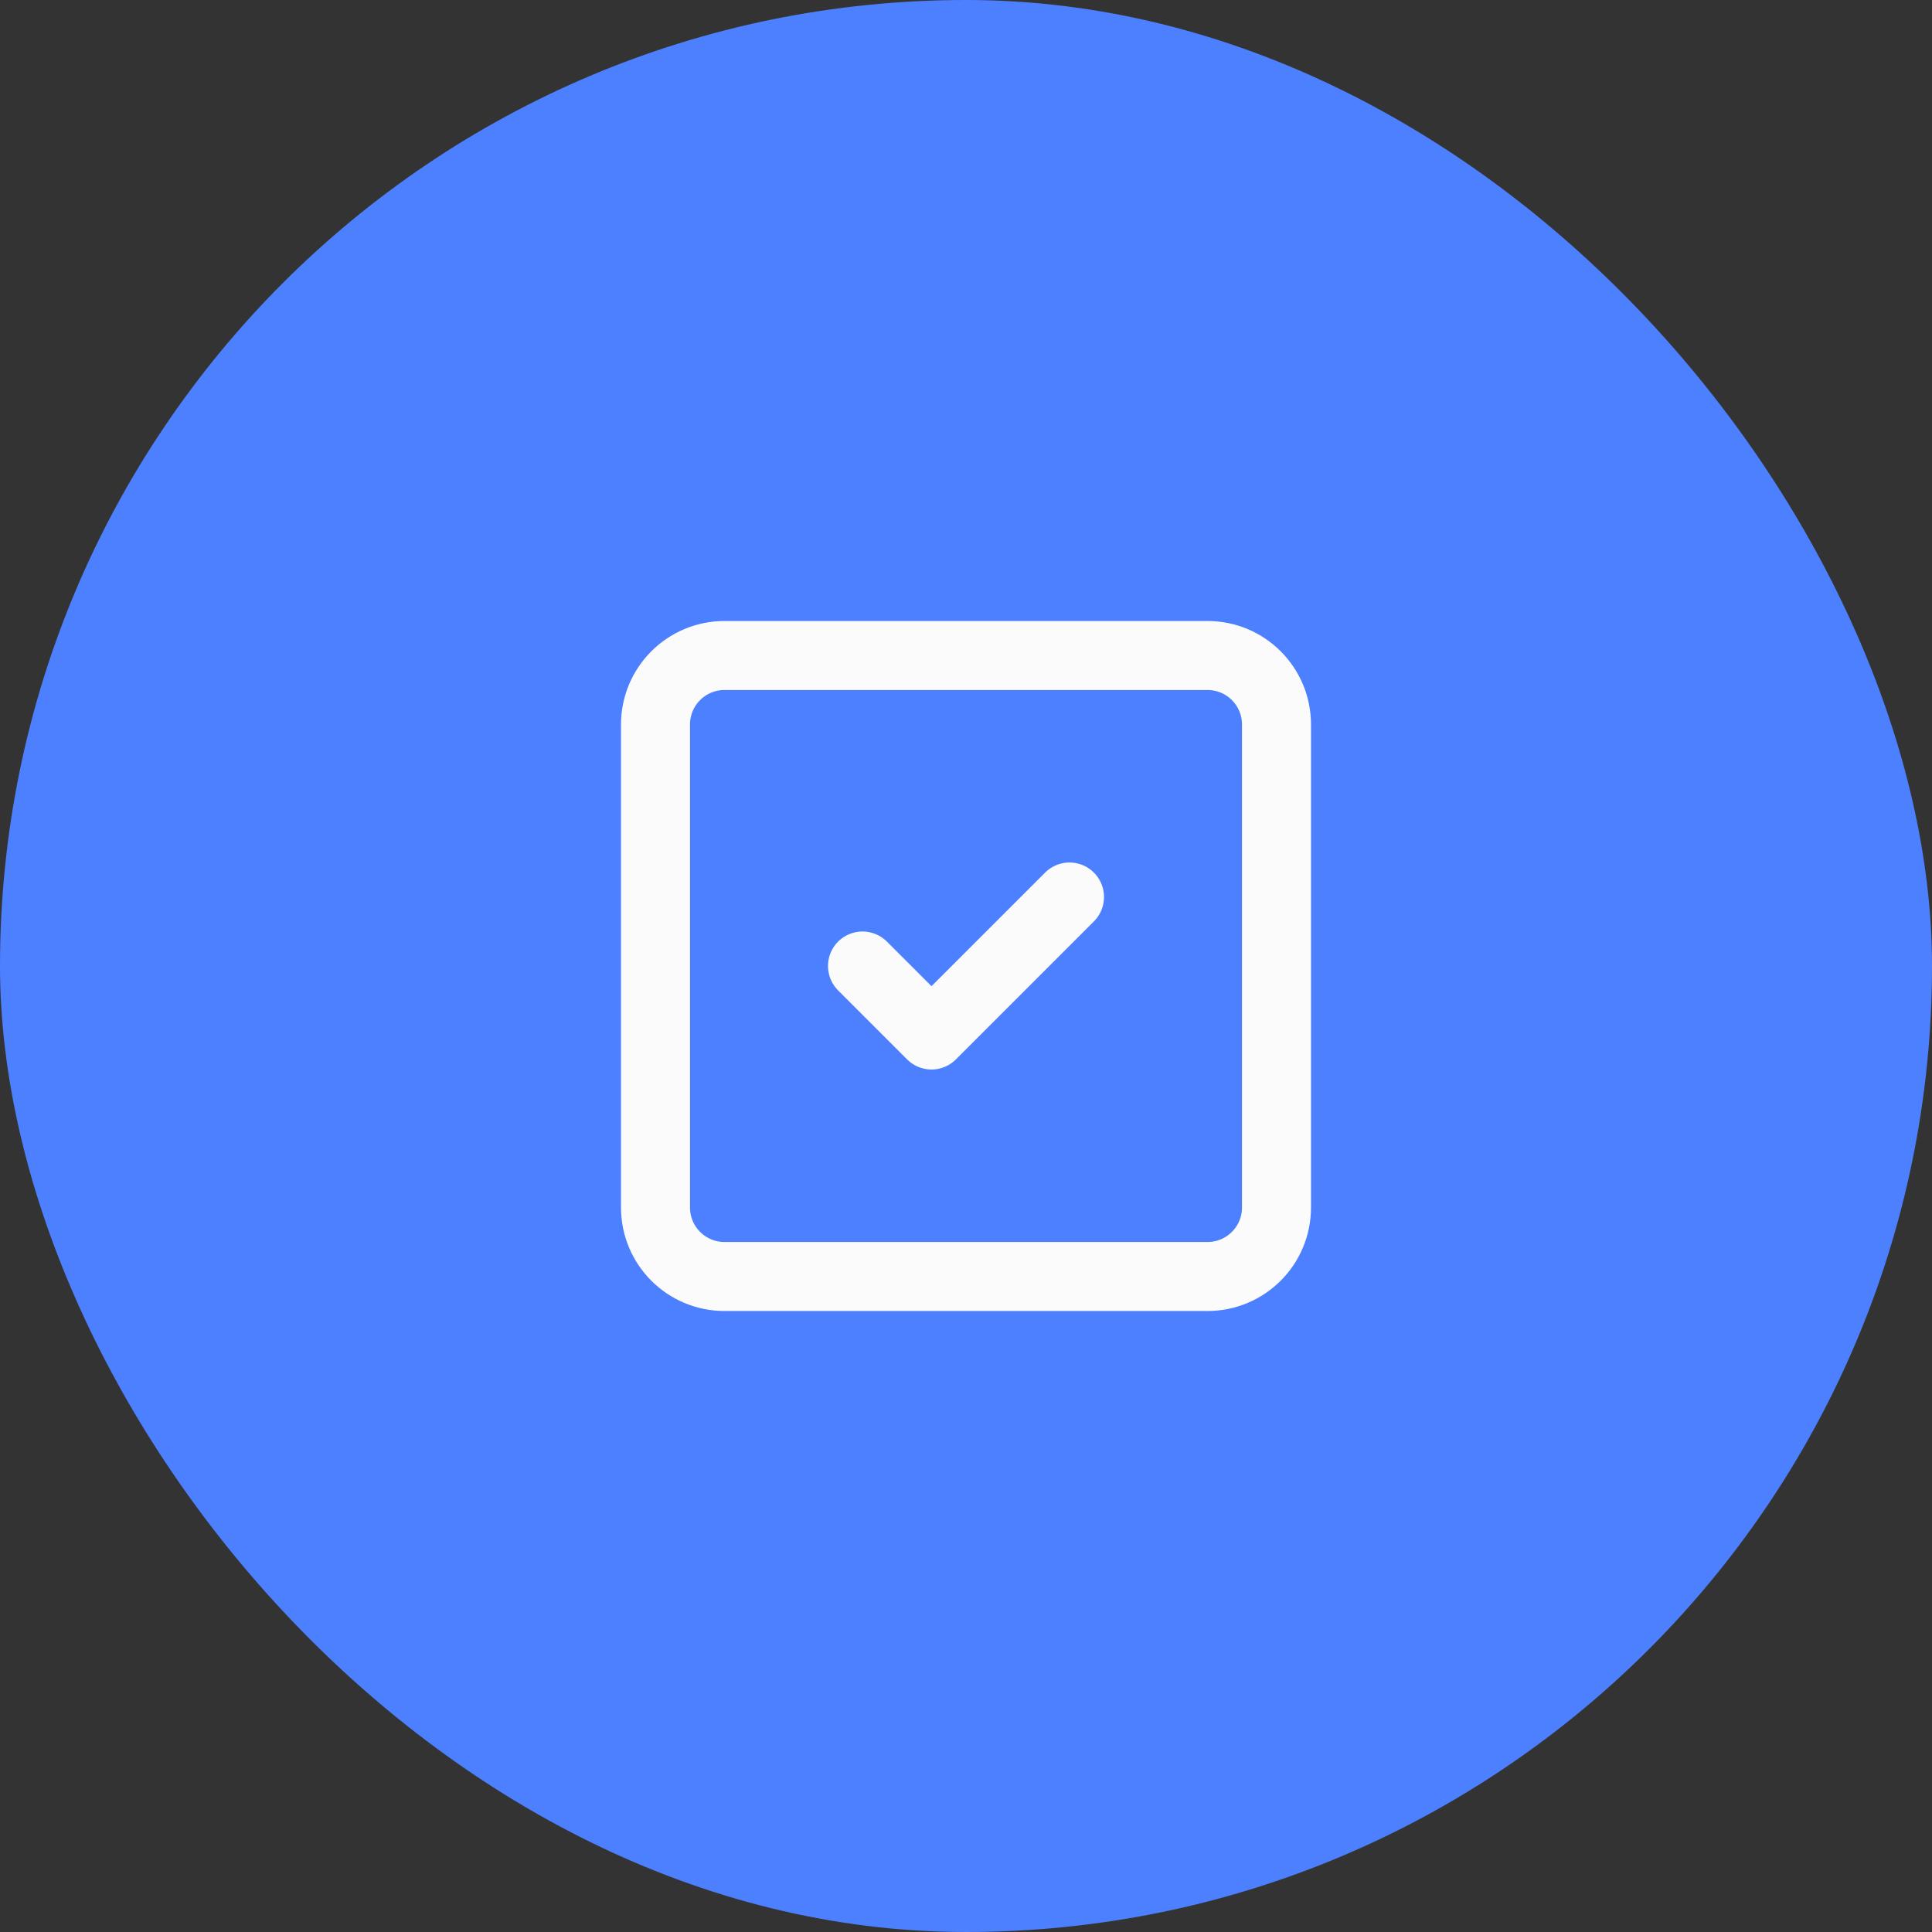 <svg width="56" height="56" viewBox="0 0 56 56" fill="none" xmlns="http://www.w3.org/2000/svg">
<rect x="0" y="0" width="56" height="56" fill="#333333" stroke="none"/>
<rect width="56" height="56" rx="28" fill="#4D80FF"/>
<path d="M35 19H21C19.895 19 19 19.895 19 21V35C19 36.105 19.895 37 21 37H35C36.105 37 37 36.105 37 35V21C37 19.895 36.105 19 35 19Z" stroke="#FBFBFB" stroke-width="2" stroke-linecap="round" stroke-linejoin="round"/>
<path d="M25 28L27 30L31 26" stroke="#FBFBFB" stroke-width="2" stroke-linecap="round" stroke-linejoin="round"/>
</svg>
